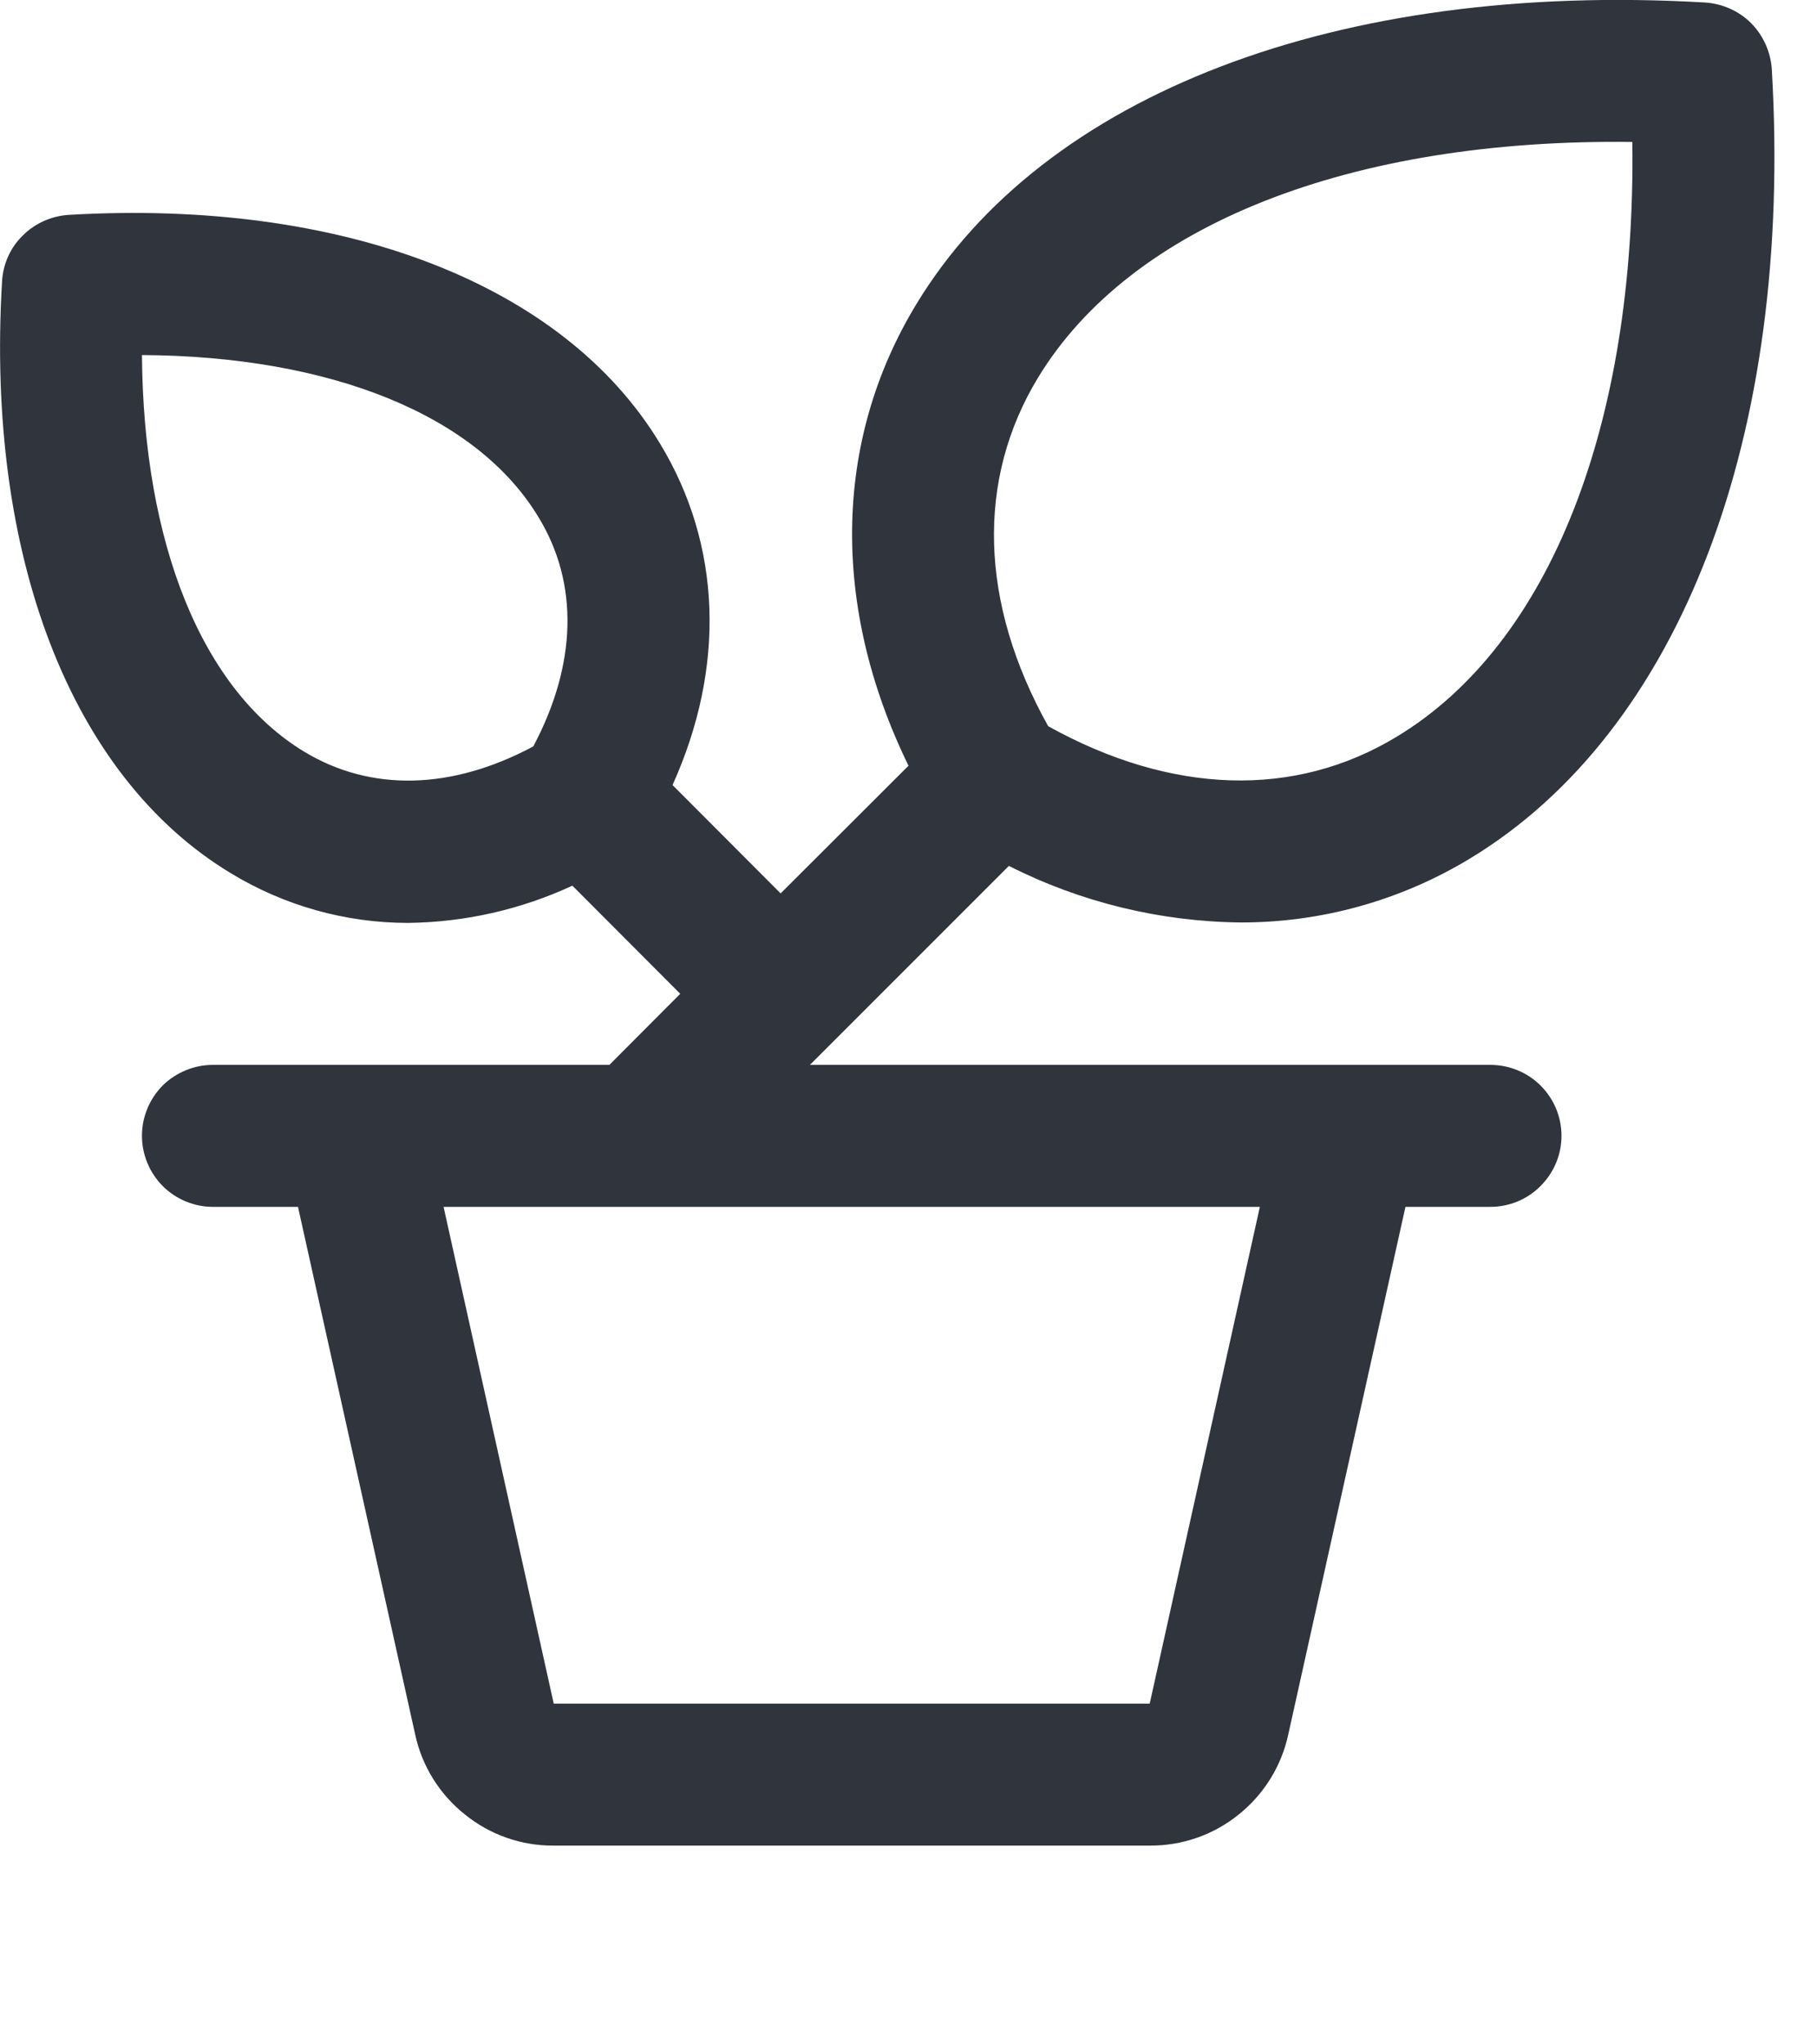 <?xml version="1.0" encoding="utf-8"?>
<svg xmlns="http://www.w3.org/2000/svg" fill="none" height="100%" overflow="visible" preserveAspectRatio="none" style="display: block;" viewBox="0 0 8 9" width="100%">
<path d="M6.562 4.688H3.566L3.658 4.596L4.442 3.812C4.758 3.972 5.107 4.057 5.461 4.061C5.818 4.062 6.168 3.964 6.473 3.779C7.399 3.218 7.896 1.919 7.801 0.305C7.796 0.229 7.764 0.157 7.71 0.102C7.656 0.048 7.583 0.016 7.507 0.011C5.893 -0.083 4.595 0.413 4.034 1.34C3.668 1.943 3.659 2.672 4 3.371L3.437 3.933L2.961 3.456C3.195 2.938 3.178 2.401 2.906 1.953C2.482 1.25 1.508 0.875 0.302 0.946C0.226 0.951 0.154 0.983 0.1 1.037C0.045 1.091 0.013 1.163 0.009 1.24C-0.063 2.445 0.312 3.419 1.016 3.844C1.251 3.987 1.521 4.063 1.797 4.063C2.047 4.06 2.294 4.004 2.52 3.899L2.995 4.375L2.683 4.688H0.937C0.855 4.688 0.775 4.721 0.716 4.779C0.658 4.838 0.625 4.917 0.625 5C0.625 5.083 0.658 5.162 0.716 5.221C0.775 5.28 0.855 5.313 0.937 5.313H1.312L1.828 7.636C1.858 7.775 1.935 7.899 2.047 7.988C2.158 8.078 2.296 8.126 2.438 8.125H5.062C5.204 8.126 5.343 8.078 5.454 7.988C5.565 7.899 5.642 7.775 5.672 7.636L6.188 5.313H6.562C6.645 5.313 6.725 5.28 6.783 5.221C6.842 5.162 6.875 5.083 6.875 5C6.875 4.917 6.842 4.838 6.783 4.779C6.725 4.721 6.645 4.688 6.562 4.688ZM4.57 1.663C4.979 0.989 5.947 0.609 7.187 0.625C7.203 1.868 6.824 2.836 6.15 3.243C5.7 3.516 5.157 3.498 4.615 3.197C4.313 2.656 4.297 2.113 4.57 1.663ZM2.348 3.286C1.989 3.478 1.633 3.487 1.339 3.309C0.89 3.037 0.631 2.395 0.625 1.563C1.457 1.568 2.1 1.827 2.371 2.277C2.55 2.57 2.539 2.926 2.348 3.286ZM5.062 7.5H2.438L1.953 5.313H5.547L5.062 7.5Z" fill="#30343C" id="Vector"/>
</svg>